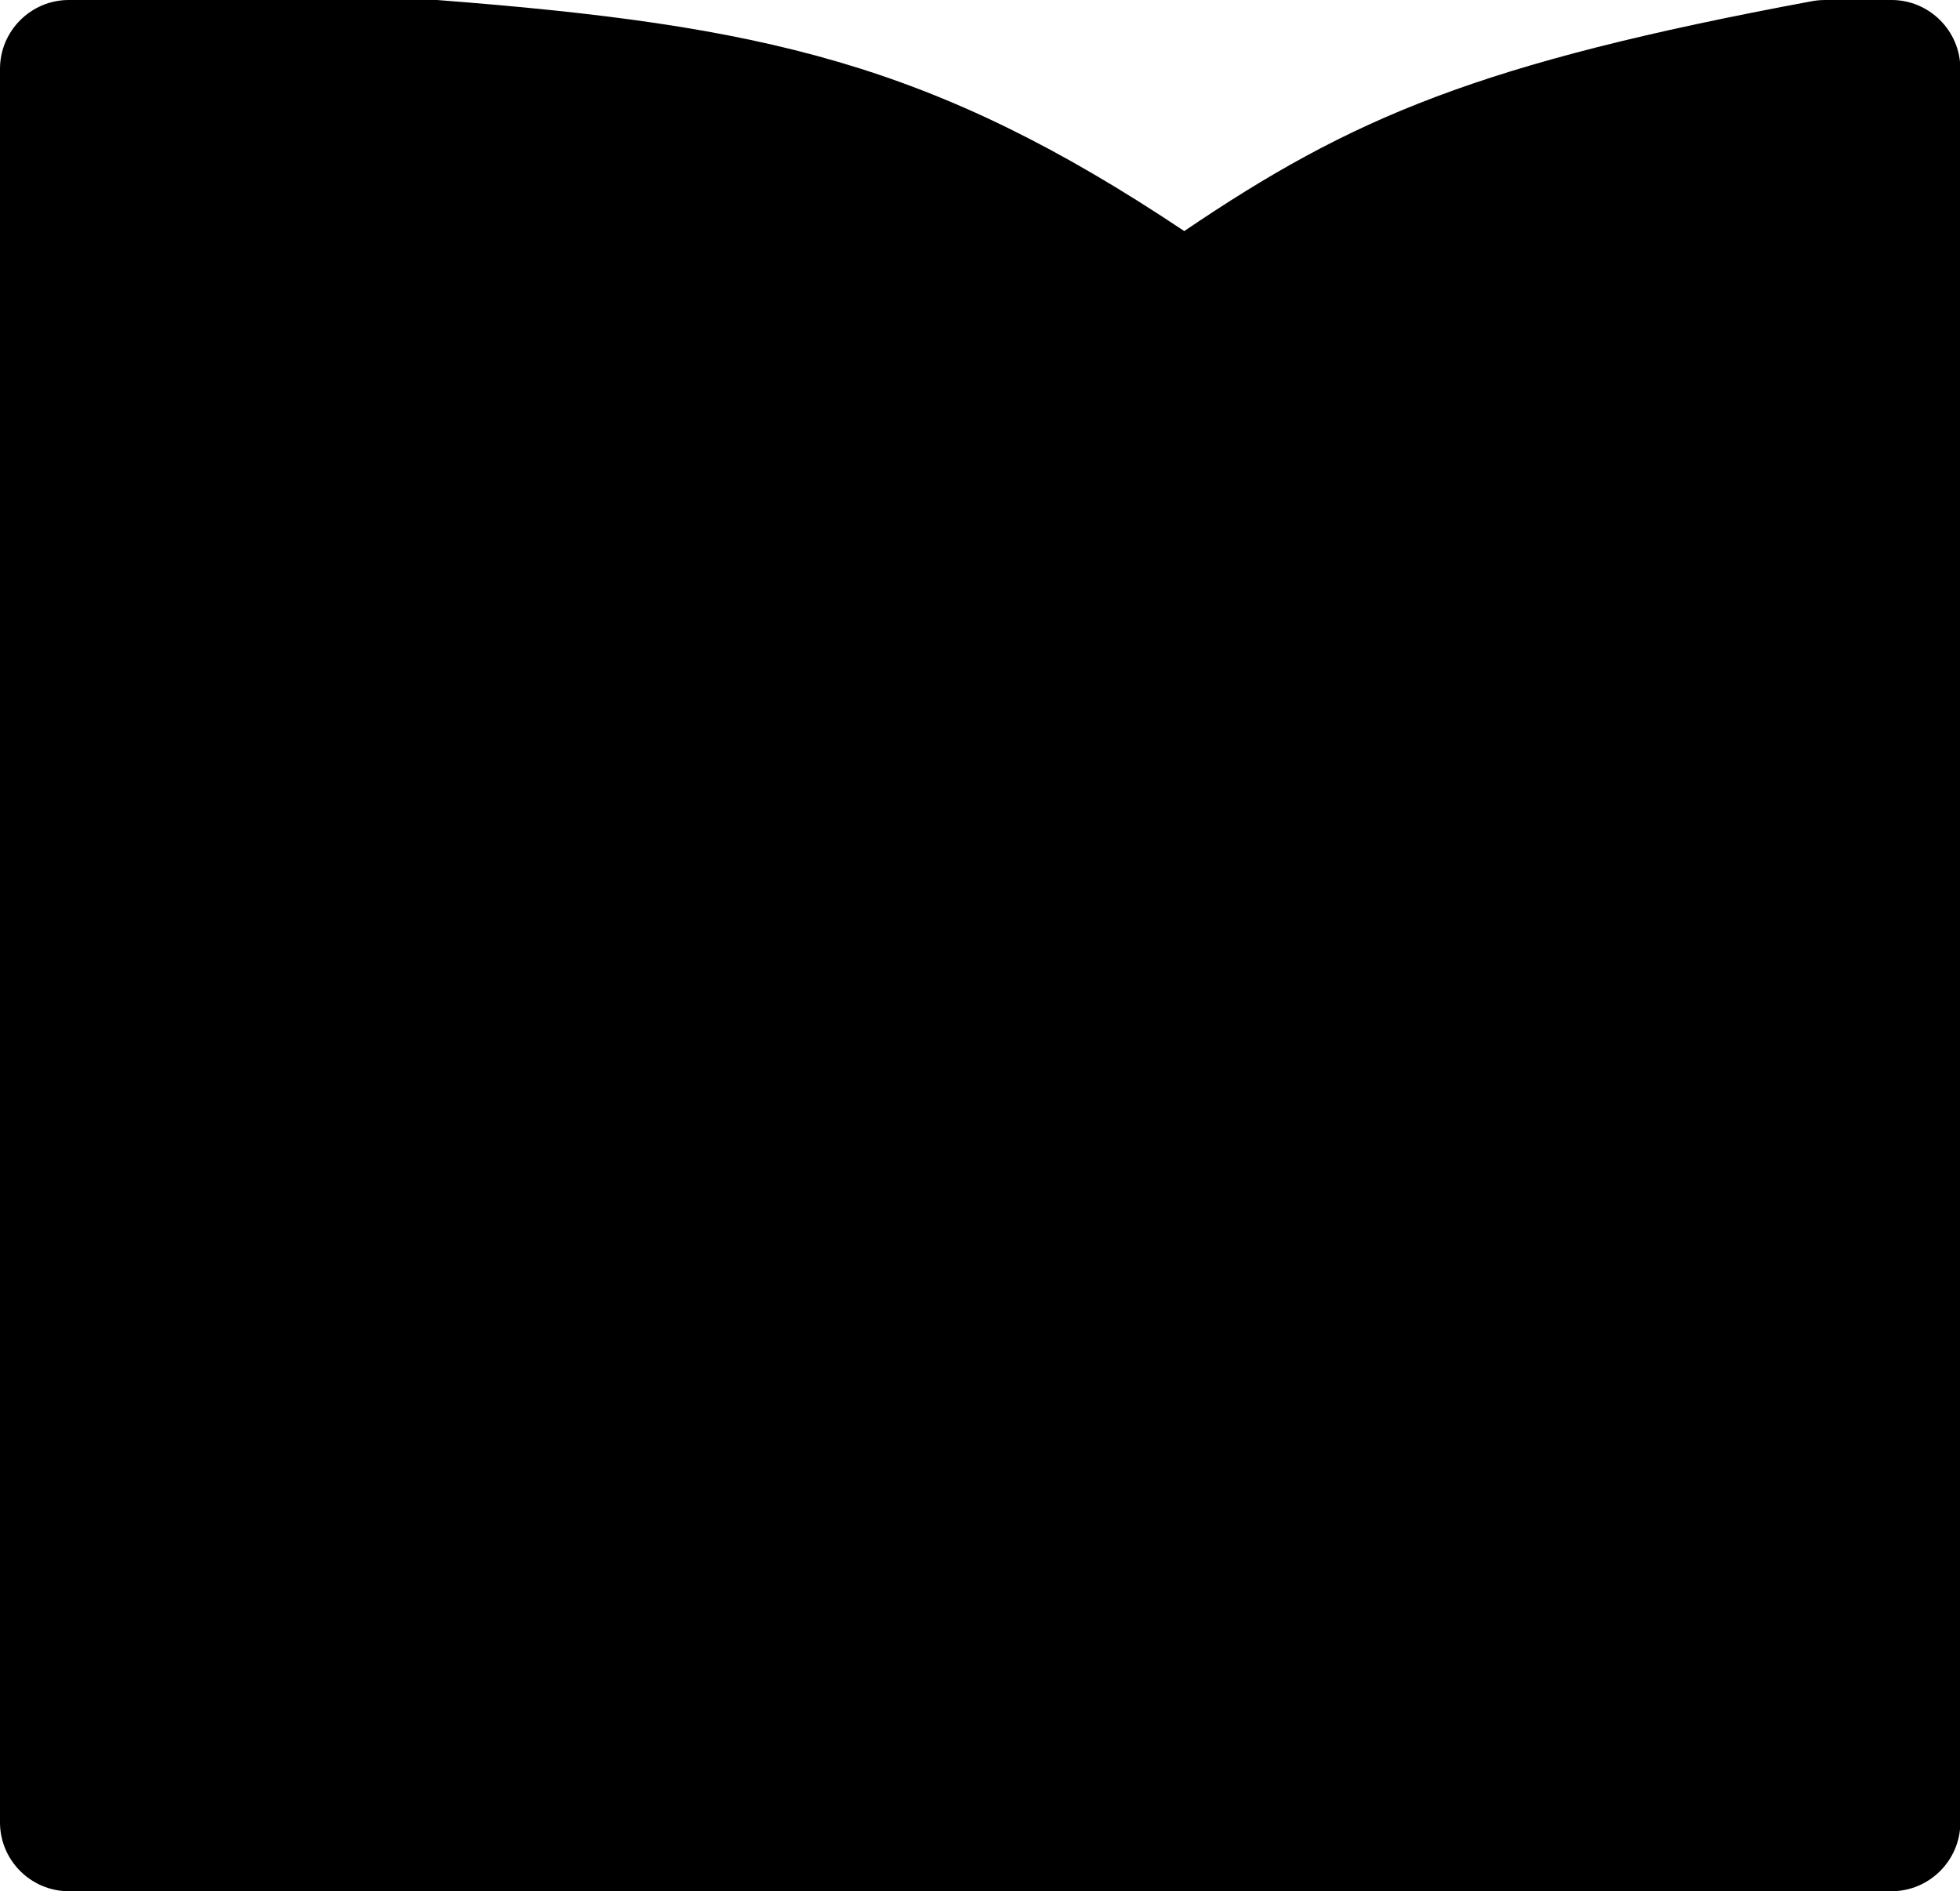 <svg xmlns="http://www.w3.org/2000/svg" viewBox="0 0 57 55"> <g class="icon-2"><path class="bg" d="M0 2C0 .9.9 0 2 0h10.71c9.46.73 14.41 1.83 21.73 6.72 4.87-3.3 8.54-4.88 18.28-6.69.12-.02.24-.03.37-.03h1.92c1.1 0 2 .9 2 2v51c0 1.1-.9 2-2 2H2c-1.1 0-2-.9-2-2V2Z" /><g class="icon"><path d="M46.17 7.03c-.12-.1-.29.11-.29.11-1.63 1.6-5.01.14-8.17 2.2a6.841 6.841 0 0 0-2.96 4.04c-.29-.81-.79-1.52-1.45-2.07-2.02-1.72-4.51-1.01-5.5-2.28 0 0-.1-.16-.19-.1s-.1.2-.1.29c-.06.89.13 1.78.53 2.57.4.79 1.01 1.46 1.76 1.93 1.19.68 2.57.93 3.92.71.04 0 .08-.02.12-.04.04-.02.07-.05.09-.09.02-.04.04-.08.05-.12v-.13c-.47-1.83-2.96-2.2-2.96-2.2 2.78-.04 3.42 1.6 3.55 2.26 0 .03.01.06.02.08-.14.82-.15 1.67-.02 2.49l.1.66c.17-.05.35-.07.53-.07.19-.02.38 0 .56.07 0 0-.08-.18-.11-.27a6.975 6.975 0 0 1-.2-4.02c.3-.91 1.51-3.1 5.42-2.54 0 0-3.59.06-4.58 2.56-.02.06-.04.12-.04.18s.02.12.04.18a.403.403 0 0 0 .27.22c1.86.57 3.86.47 5.66-.27 3.13-1.29 3.87-4.41 4.04-5.92.01-.13.03-.33-.09-.42M35.05 17.86c-5.46 0-9.5 3.66-9.5 9.18s4.04 9.18 9.5 9.18 9.5-3.66 9.5-9.18-4.04-9.18-9.5-9.18Zm7.42 13.52c-.62-.21-1.26-.36-1.92-.45-.26-.04-.55-.07-.84-.11.23-1.1.36-2.23.37-3.36h3.52a8.447 8.447 0 0 1-1.14 3.92m-6.37 4.27c-.2.03-.4.04-.59.04v-4.18c1.19 0 2.22.04 3.13.13-.57 1.94-1.48 3.4-2.53 4.01Zm-4.6-4.03c.9-.07 1.94-.11 3.13-.13v4.18c-.2 0-.4-.02-.59-.04-1.06-.58-1.96-2.05-2.53-4Zm-5-4.14h3.52c.02 1.13.14 2.25.37 3.36-.29.02-.57.07-.84.11-.65.07-1.3.22-1.92.45a8.578 8.578 0 0 1-1.15-3.92Zm1.15-4.78c.62.21 1.26.36 1.92.44.26.05.55.07.84.11-.23 1.11-.36 2.23-.37 3.36h-3.52c.05-1.38.45-2.73 1.14-3.92m6.37-4.26c.2-.03.4-.04.59-.04v4.18c-1.19 0-2.22-.04-3.13-.13.57-1.93 1.48-3.4 2.53-4.01Zm4.6 4.03c-.9.07-1.94.11-3.13.13v-4.2c.2 0 .4.02.59.04 1.06.6 1.96 2.07 2.53 4.03m-3.12 1.01c1.19 0 2.33-.07 3.35-.13.24 1.07.37 2.17.4 3.27H35.5v-3.14Zm-.88 0v3.14h-3.74c.02-1.1.16-2.2.4-3.27 1.01.07 2.16.13 3.35.13Zm-3.74 4.02h3.74v3.14c-1.19 0-2.33.07-3.35.13-.23-1.08-.36-2.17-.4-3.27Zm4.62 3.14v-3.14h3.74c-.02 1.1-.16 2.2-.4 3.27a48.64 48.64 0 0 0-3.35-.13m4.64-4.03c-.02-1.13-.14-2.25-.37-3.36.29-.02.57-.07.84-.11.65-.07 1.3-.22 1.92-.44a8.731 8.731 0 0 1 1.14 3.89h-3.52v.02Zm1.87-4.68c-.81.22-1.63.37-2.46.45-.32-1.27-.89-2.47-1.67-3.52 1.65.58 3.1 1.65 4.14 3.07m-9.74-3.09a9.937 9.937 0 0 0-1.67 3.52c-.84-.06-1.66-.21-2.46-.45a8.973 8.973 0 0 1 4.14-3.07m-4.15 13.33c.81-.22 1.63-.37 2.46-.45.32 1.27.89 2.47 1.67 3.52a8.725 8.725 0 0 1-4.14-3.07m9.74 3.09a9.937 9.937 0 0 0 1.67-3.52c.84.06 1.66.21 2.46.45a8.905 8.905 0 0 1-4.14 3.07" /><path d="m46.53 36.14-6.8 3.71-.02.07c.05.31.08.62.08.94 0 .09-.02.19-.06.27-.04.09-.09.17-.16.23-.07.07-.15.12-.24.15s-.18.05-.27.04l-5.25-.24c-1.54-.07-3.08 0-4.6.22l-.14.02c-.09.01-.18 0-.27-.02s-.17-.06-.24-.12a.709.709 0 0 1-.14-.98c.11-.15.27-.24.46-.27l.14-.02c1.61-.23 3.23-.3 4.86-.23l4.43.2c-.01-.07-.02-.14-.01-.2-.21-.86-.69-1.62-1.37-2.16s-1.53-.84-2.4-.85h-6.15c-1.21 0-2.4-.27-3.49-.79l-.63-.29a9.545 9.545 0 0 0-5.07-.93c-1.74.17-3.41.82-4.81 1.89l-6.37 5.73L12.82 50l1.94-3.42a3.89 3.89 0 0 1 1.82-1.65c.77-.34 1.62-.42 2.43-.23h.03l10.52 2.68c2.04.36 4.13.07 5.99-.85l14.26-9.89c-.42-.43-.97-.71-1.56-.8-.59-.09-1.2.02-1.72.31Z" /></g></g></svg>